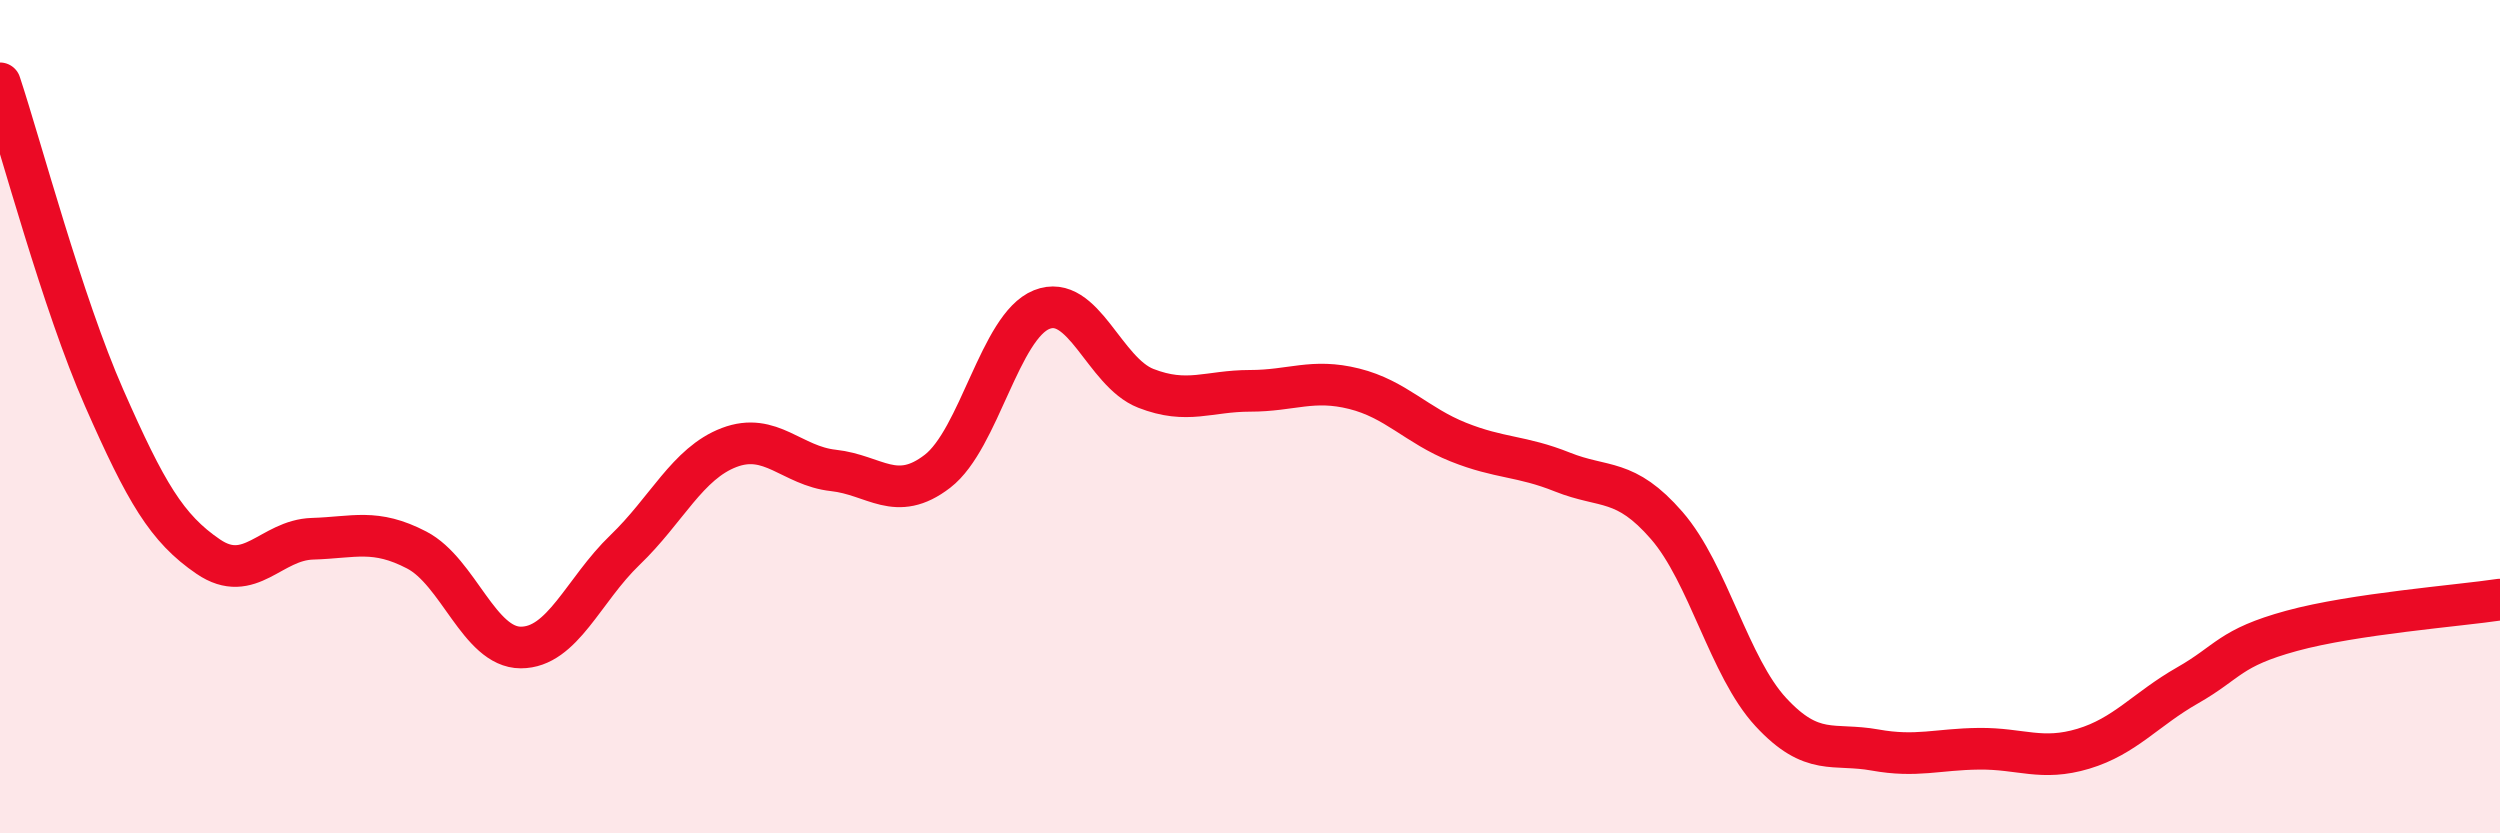 
    <svg width="60" height="20" viewBox="0 0 60 20" xmlns="http://www.w3.org/2000/svg">
      <path
        d="M 0,2 C 0.5,3.51 1.5,7.28 2.5,9.55 C 3.5,11.82 4,12.68 5,13.36 C 6,14.04 6.5,12.96 7.5,12.93 C 8.5,12.9 9,12.68 10,13.2 C 11,13.72 11.5,15.54 12.5,15.54 C 13.5,15.54 14,14.16 15,13.2 C 16,12.24 16.5,11.12 17.5,10.74 C 18.5,10.36 19,11.18 20,11.29 C 21,11.4 21.5,12.08 22.5,11.31 C 23.5,10.54 24,7.83 25,7.43 C 26,7.03 26.5,8.93 27.5,9.32 C 28.5,9.71 29,9.38 30,9.38 C 31,9.38 31.5,9.08 32.5,9.33 C 33.5,9.58 34,10.21 35,10.61 C 36,11.01 36.5,10.93 37.5,11.33 C 38.5,11.73 39,11.46 40,12.61 C 41,13.76 41.5,16.01 42.5,17.09 C 43.5,18.17 44,17.82 45,18 C 46,18.18 46.5,17.98 47.5,17.97 C 48.5,17.96 49,18.27 50,17.97 C 51,17.67 51.5,17.02 52.5,16.45 C 53.5,15.88 53.5,15.55 55,15.14 C 56.5,14.73 59,14.54 60,14.39L60 20L0 20Z"
        fill="#EB0A25"
        opacity="0.1"
        stroke-linecap="round"
        stroke-linejoin="round"
      />
      <path
        d="M 0,2 C 0.5,3.51 1.5,7.28 2.5,9.55 C 3.5,11.82 4,12.68 5,13.36 C 6,14.04 6.5,12.96 7.5,12.93 C 8.5,12.9 9,12.68 10,13.2 C 11,13.72 11.5,15.54 12.5,15.54 C 13.5,15.54 14,14.16 15,13.2 C 16,12.24 16.5,11.12 17.5,10.74 C 18.5,10.36 19,11.18 20,11.29 C 21,11.4 21.5,12.08 22.5,11.31 C 23.5,10.54 24,7.83 25,7.43 C 26,7.03 26.5,8.93 27.5,9.32 C 28.5,9.71 29,9.38 30,9.38 C 31,9.38 31.5,9.08 32.5,9.33 C 33.5,9.58 34,10.21 35,10.61 C 36,11.01 36.5,10.93 37.5,11.33 C 38.5,11.73 39,11.46 40,12.61 C 41,13.76 41.5,16.01 42.5,17.09 C 43.5,18.17 44,17.82 45,18 C 46,18.18 46.5,17.98 47.5,17.97 C 48.5,17.96 49,18.27 50,17.97 C 51,17.67 51.5,17.02 52.5,16.45 C 53.5,15.88 53.5,15.55 55,15.14 C 56.5,14.73 59,14.54 60,14.39"
        stroke="#EB0A25"
        stroke-width="1"
        fill="none"
        stroke-linecap="round"
        stroke-linejoin="round"
      />
    </svg>
  